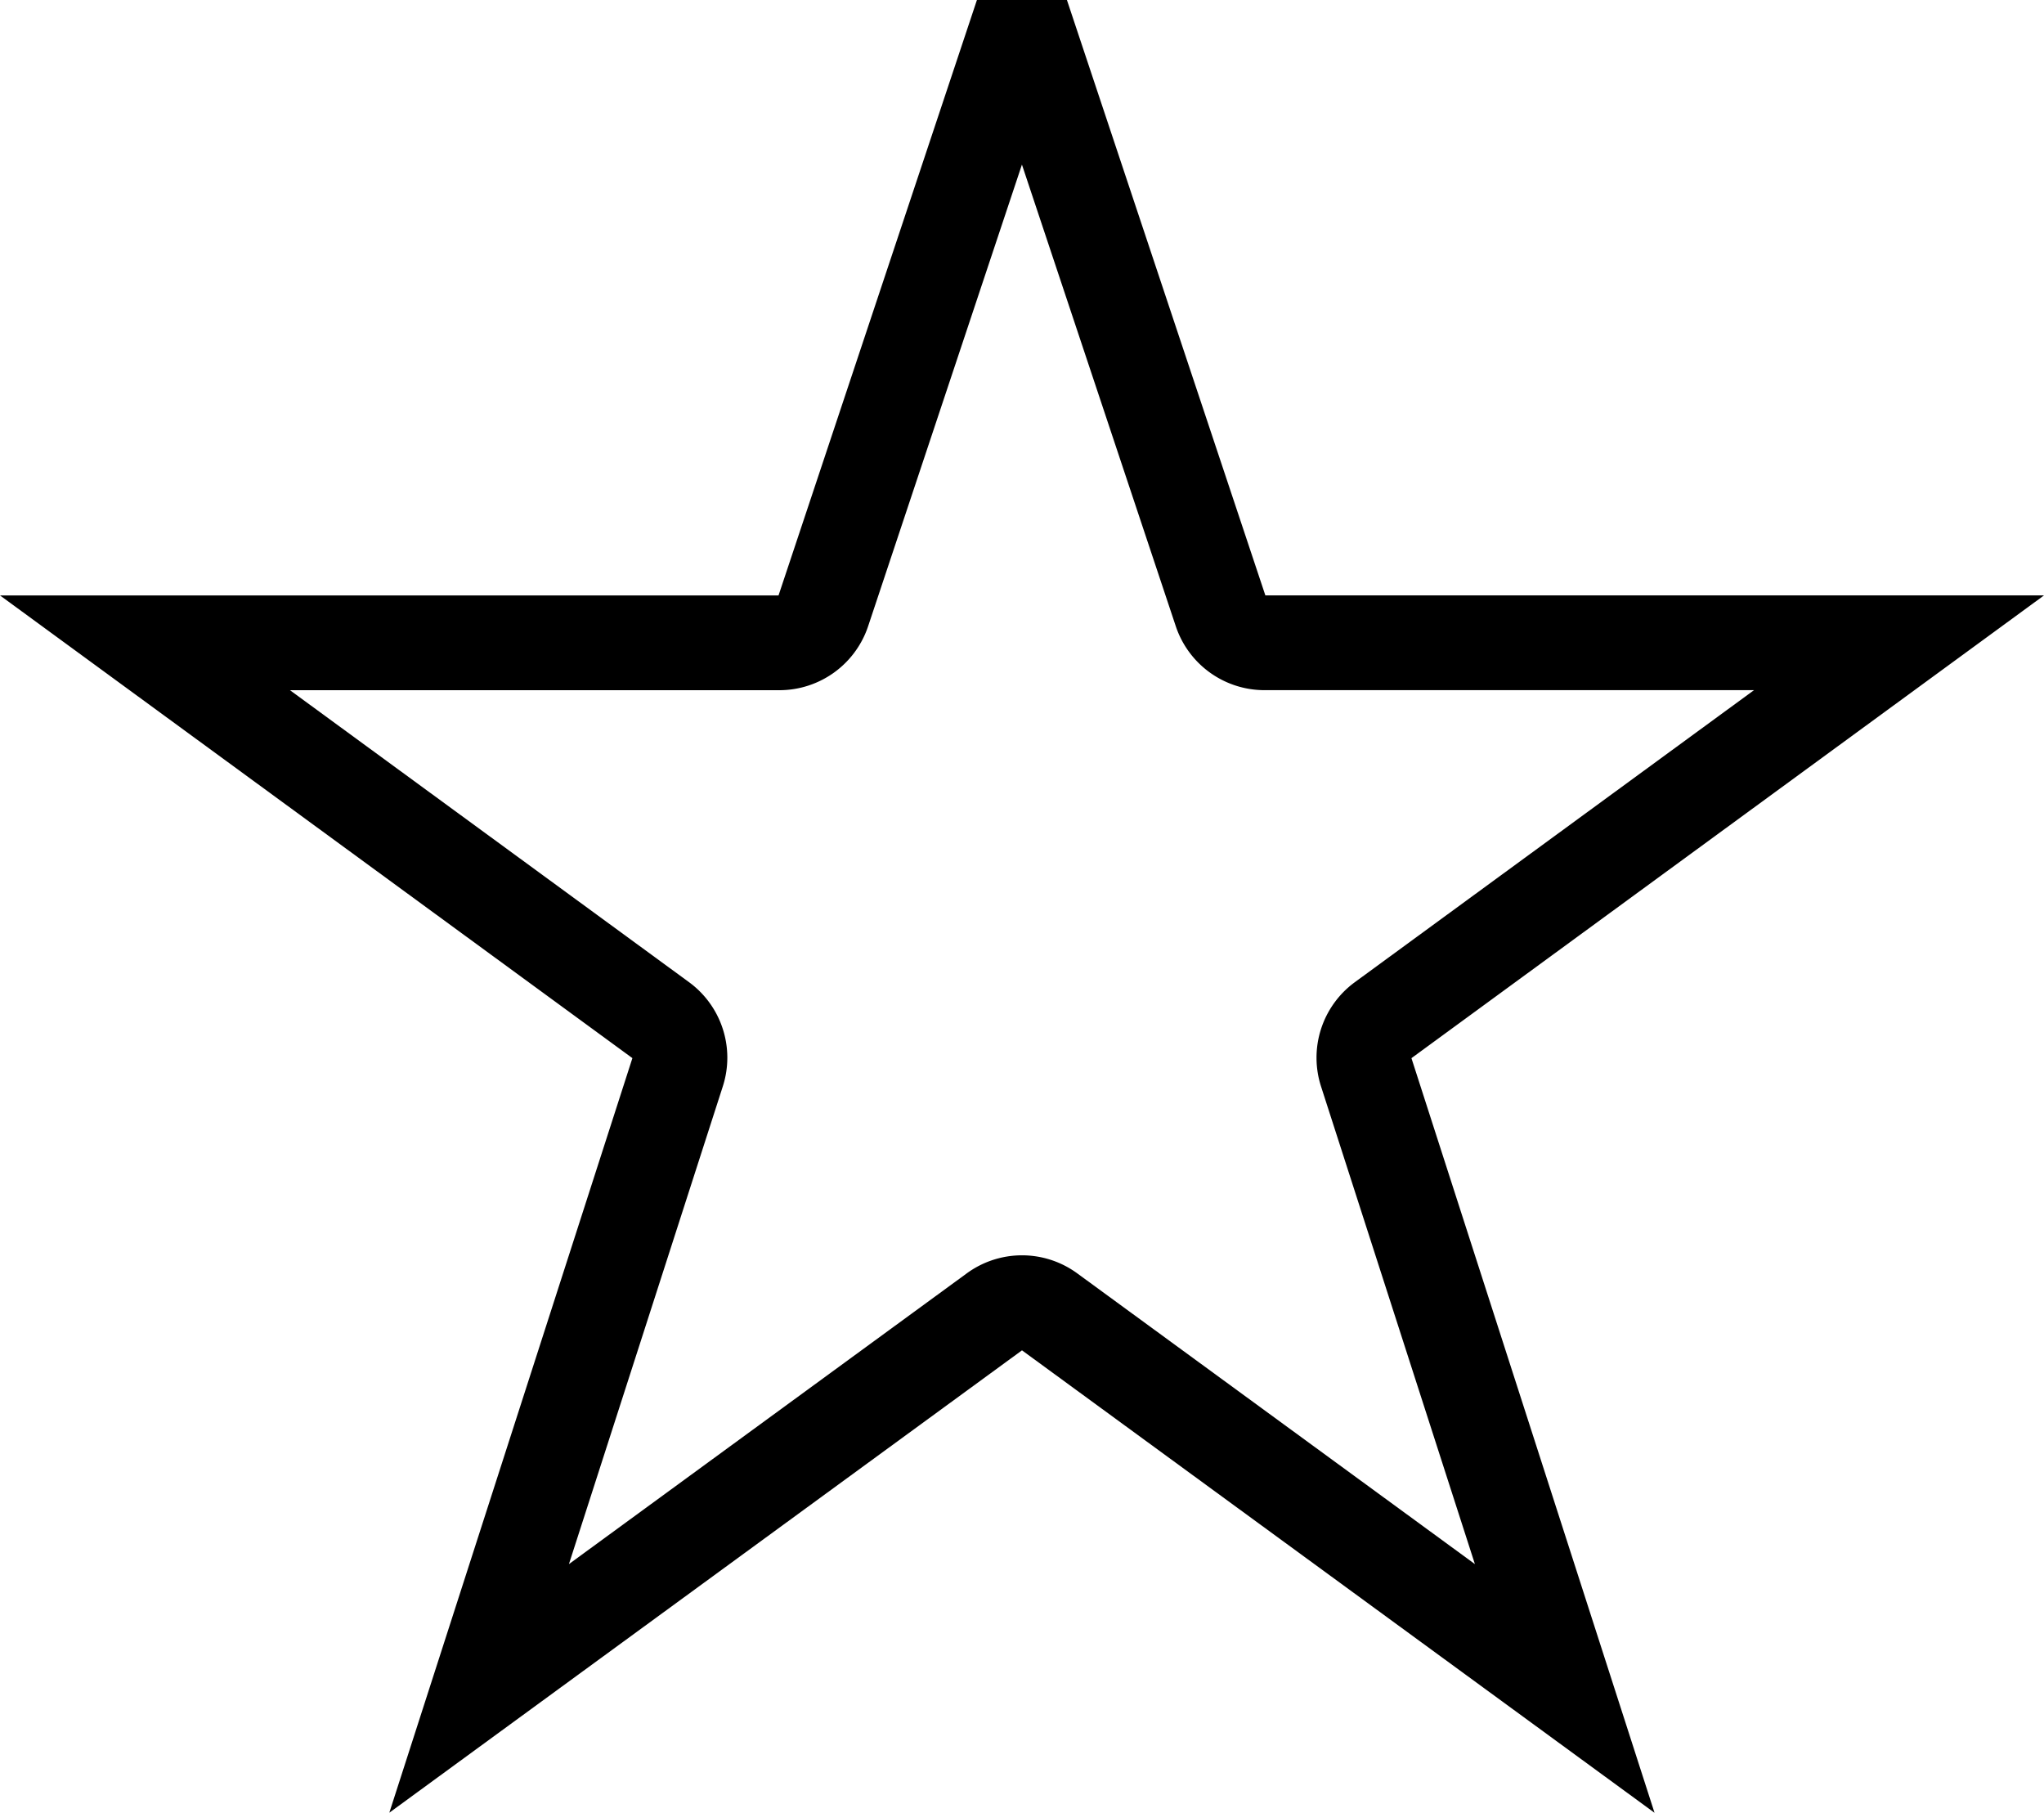 <svg xmlns="http://www.w3.org/2000/svg" width="64.734" height="57.399" viewBox="0 0 64.734 57.399">
  <g id="noun-star-1171153" transform="translate(4.592 0.474)">
    <path id="Path_374" data-name="Path 374" d="M165.193,77.231,171.483,96.1h0a1.463,1.463,0,0,0,1.392,1.009h20.093L176.62,109.066h0a1.463,1.463,0,0,0-.528,1.633l6.289,19.519-16.324-11.932h0a1.463,1.463,0,0,0-1.728,0L148,130.217l6.289-19.519h0a1.463,1.463,0,0,0-.528-1.633L137.418,97.11h20.094A1.463,1.463,0,0,0,158.9,96.1l6.289-18.871Z" transform="translate(-137.418 -77.23)" fill="none" stroke="#000" stroke-width="3" fill-rule="evenodd"/>
  </g>
</svg>
